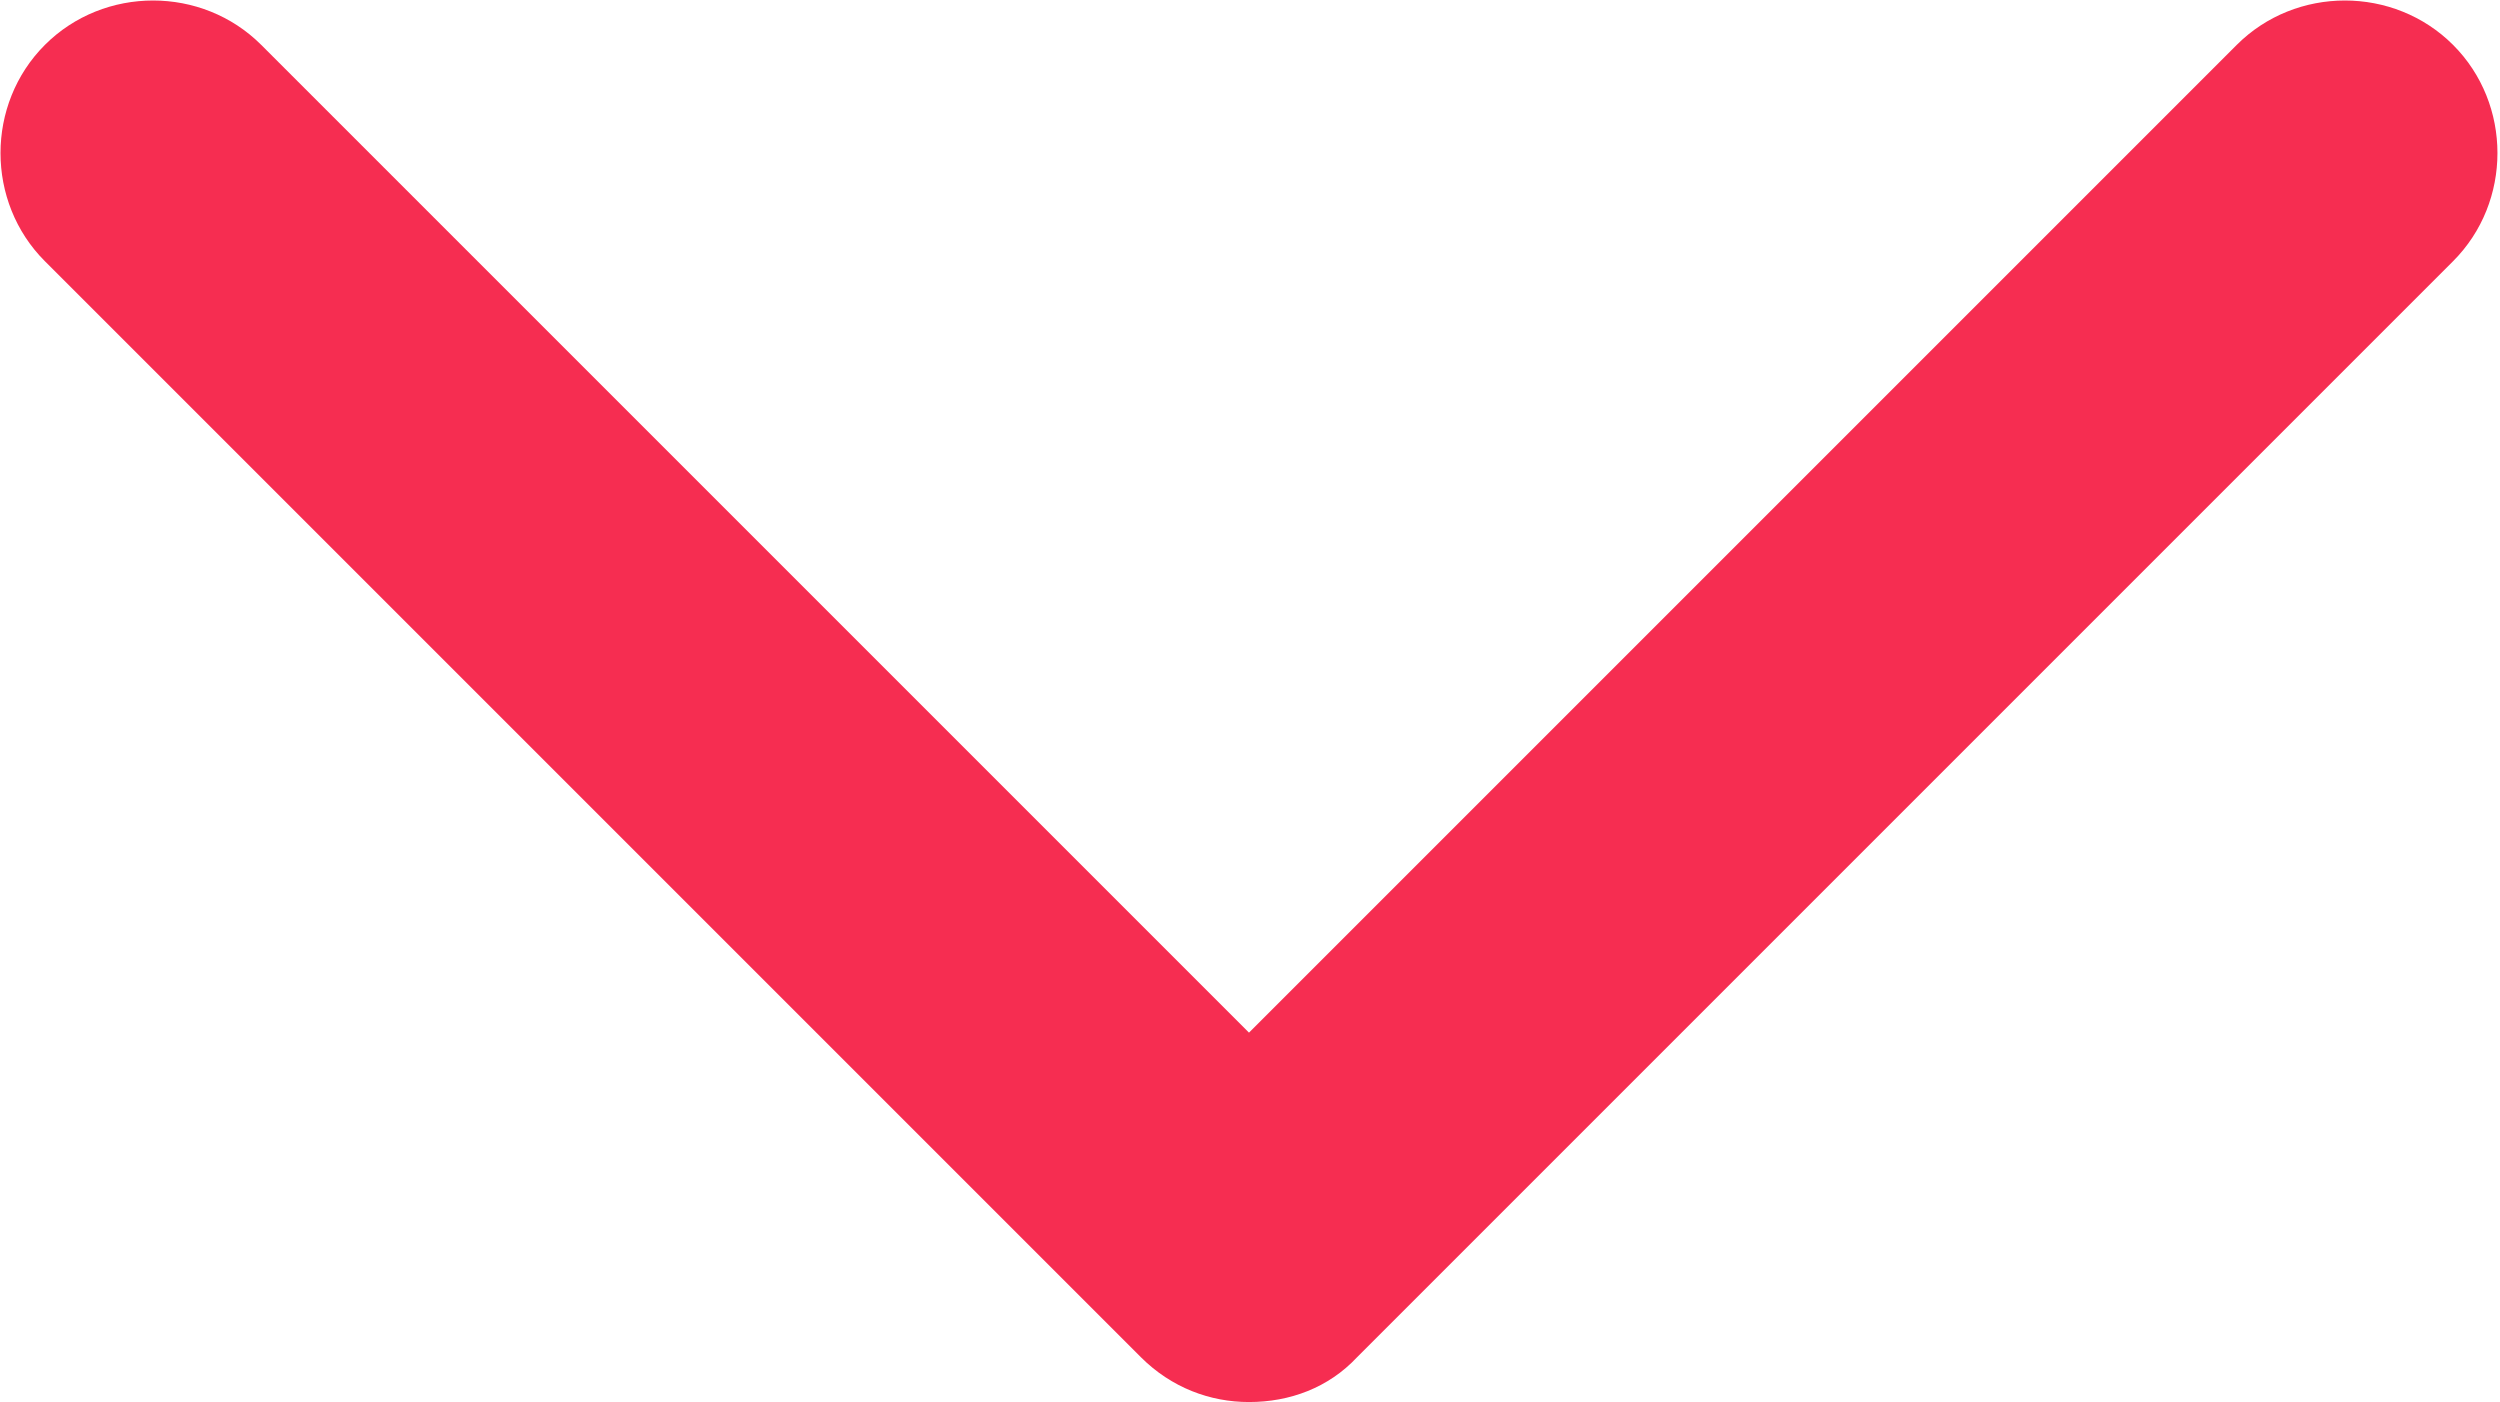 <?xml version="1.0" encoding="utf-8"?>
<!-- Generator: Adobe Illustrator 25.4.1, SVG Export Plug-In . SVG Version: 6.00 Build 0)  -->
<svg version="1.1" id="Calque_1" xmlns="http://www.w3.org/2000/svg" xmlns:xlink="http://www.w3.org/1999/xlink" x="0px" y="0px"
	 viewBox="0 0 122.5 68.7" style="enable-background:new 0 0 122.5 68.7;" xml:space="preserve">
  <style type="text/css">
	  .st0{fill:#F62D51;}
  </style>
<path class="st0" d="M61.2,68.7c-1.9,0-3.8-0.7-5.3-2.2L2.2,12.8c-2.9-2.9-2.9-7.7,0-10.6c2.9-2.9,7.7-2.9,10.6,0l48.4,48.4l48.4-48.4
	c2.9-2.9,7.7-2.9,10.6,0c2.9,2.9,2.9,7.7,0,10.6L66.5,66.5C65.1,68,63.2,68.7,61.2,68.7z"/>
</svg>
